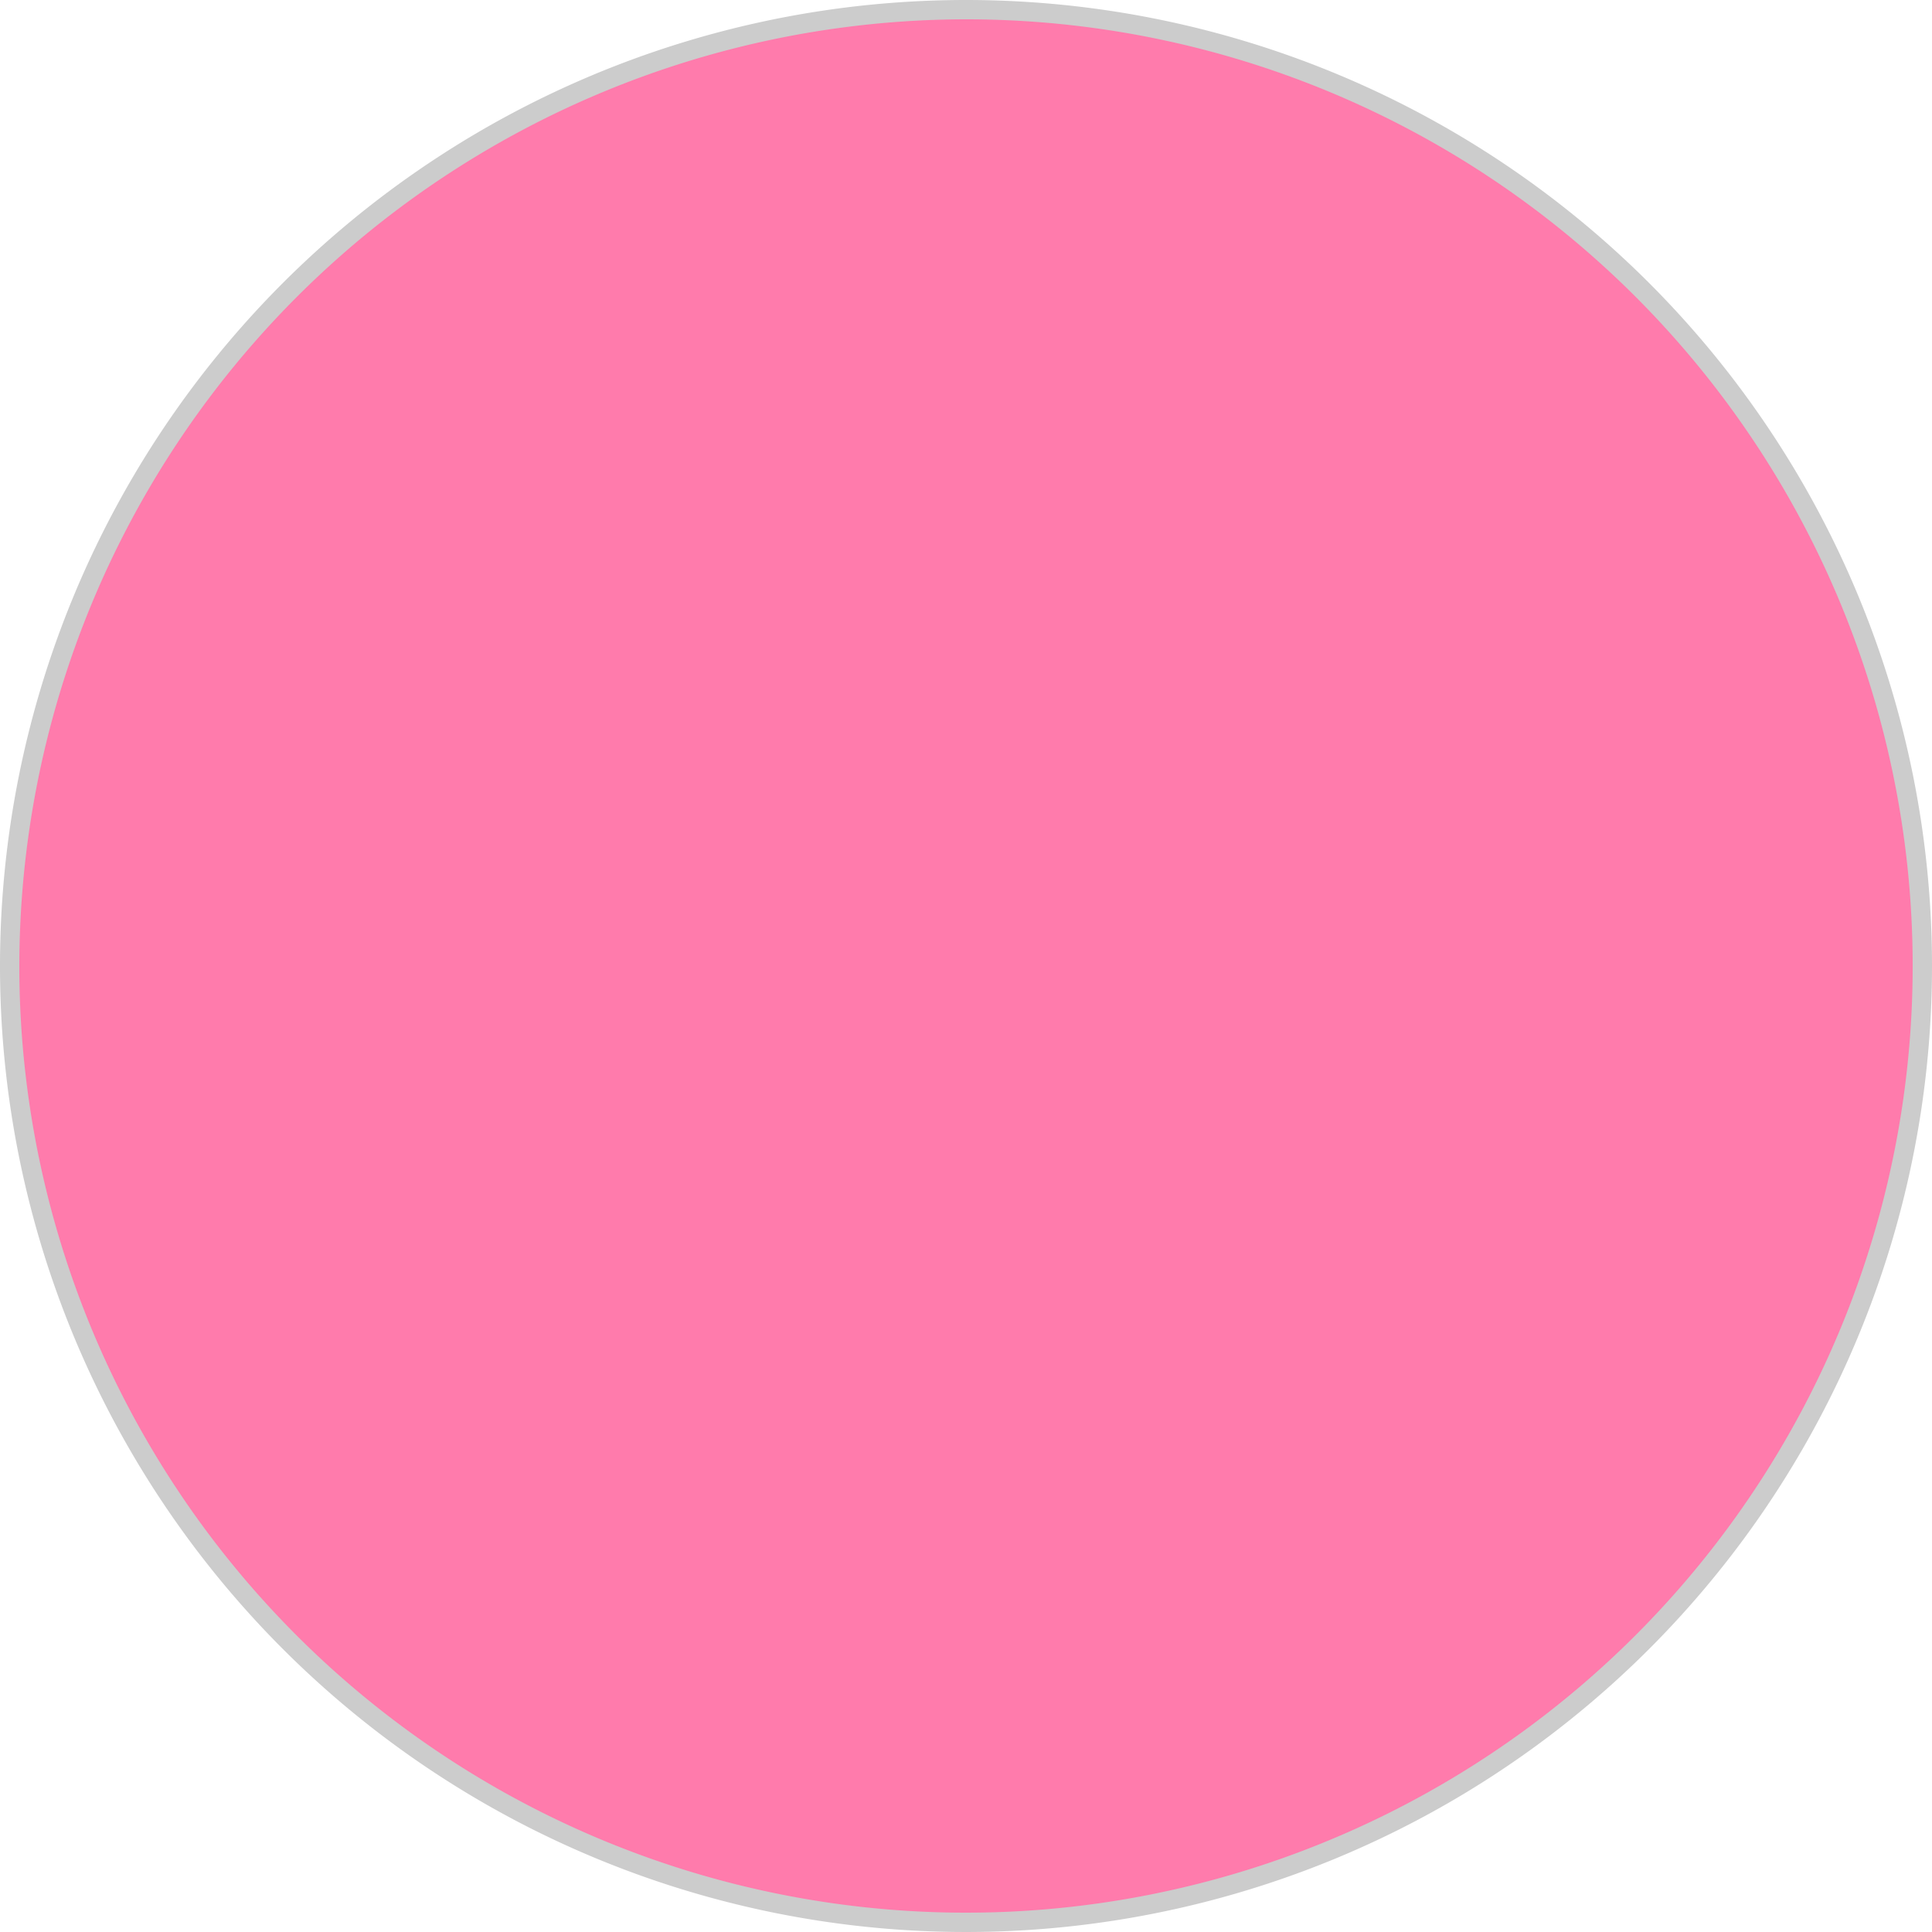 <svg id="レイヤー_1" data-name="レイヤー 1" xmlns="http://www.w3.org/2000/svg" viewBox="0 0 100 100"><defs><style>.cls-1{fill:#ff7bac;}.cls-2{fill:#ccc;}</style></defs><circle class="cls-1" cx="50" cy="50" r="49.5"/><path class="cls-2" d="M200,151a49,49,0,1,1-49,49,49.05,49.05,0,0,1,49-49m0-1a50,50,0,1,0,50,50,50,50,0,0,0-50-50Z" transform="translate(-150 -150)"/></svg>